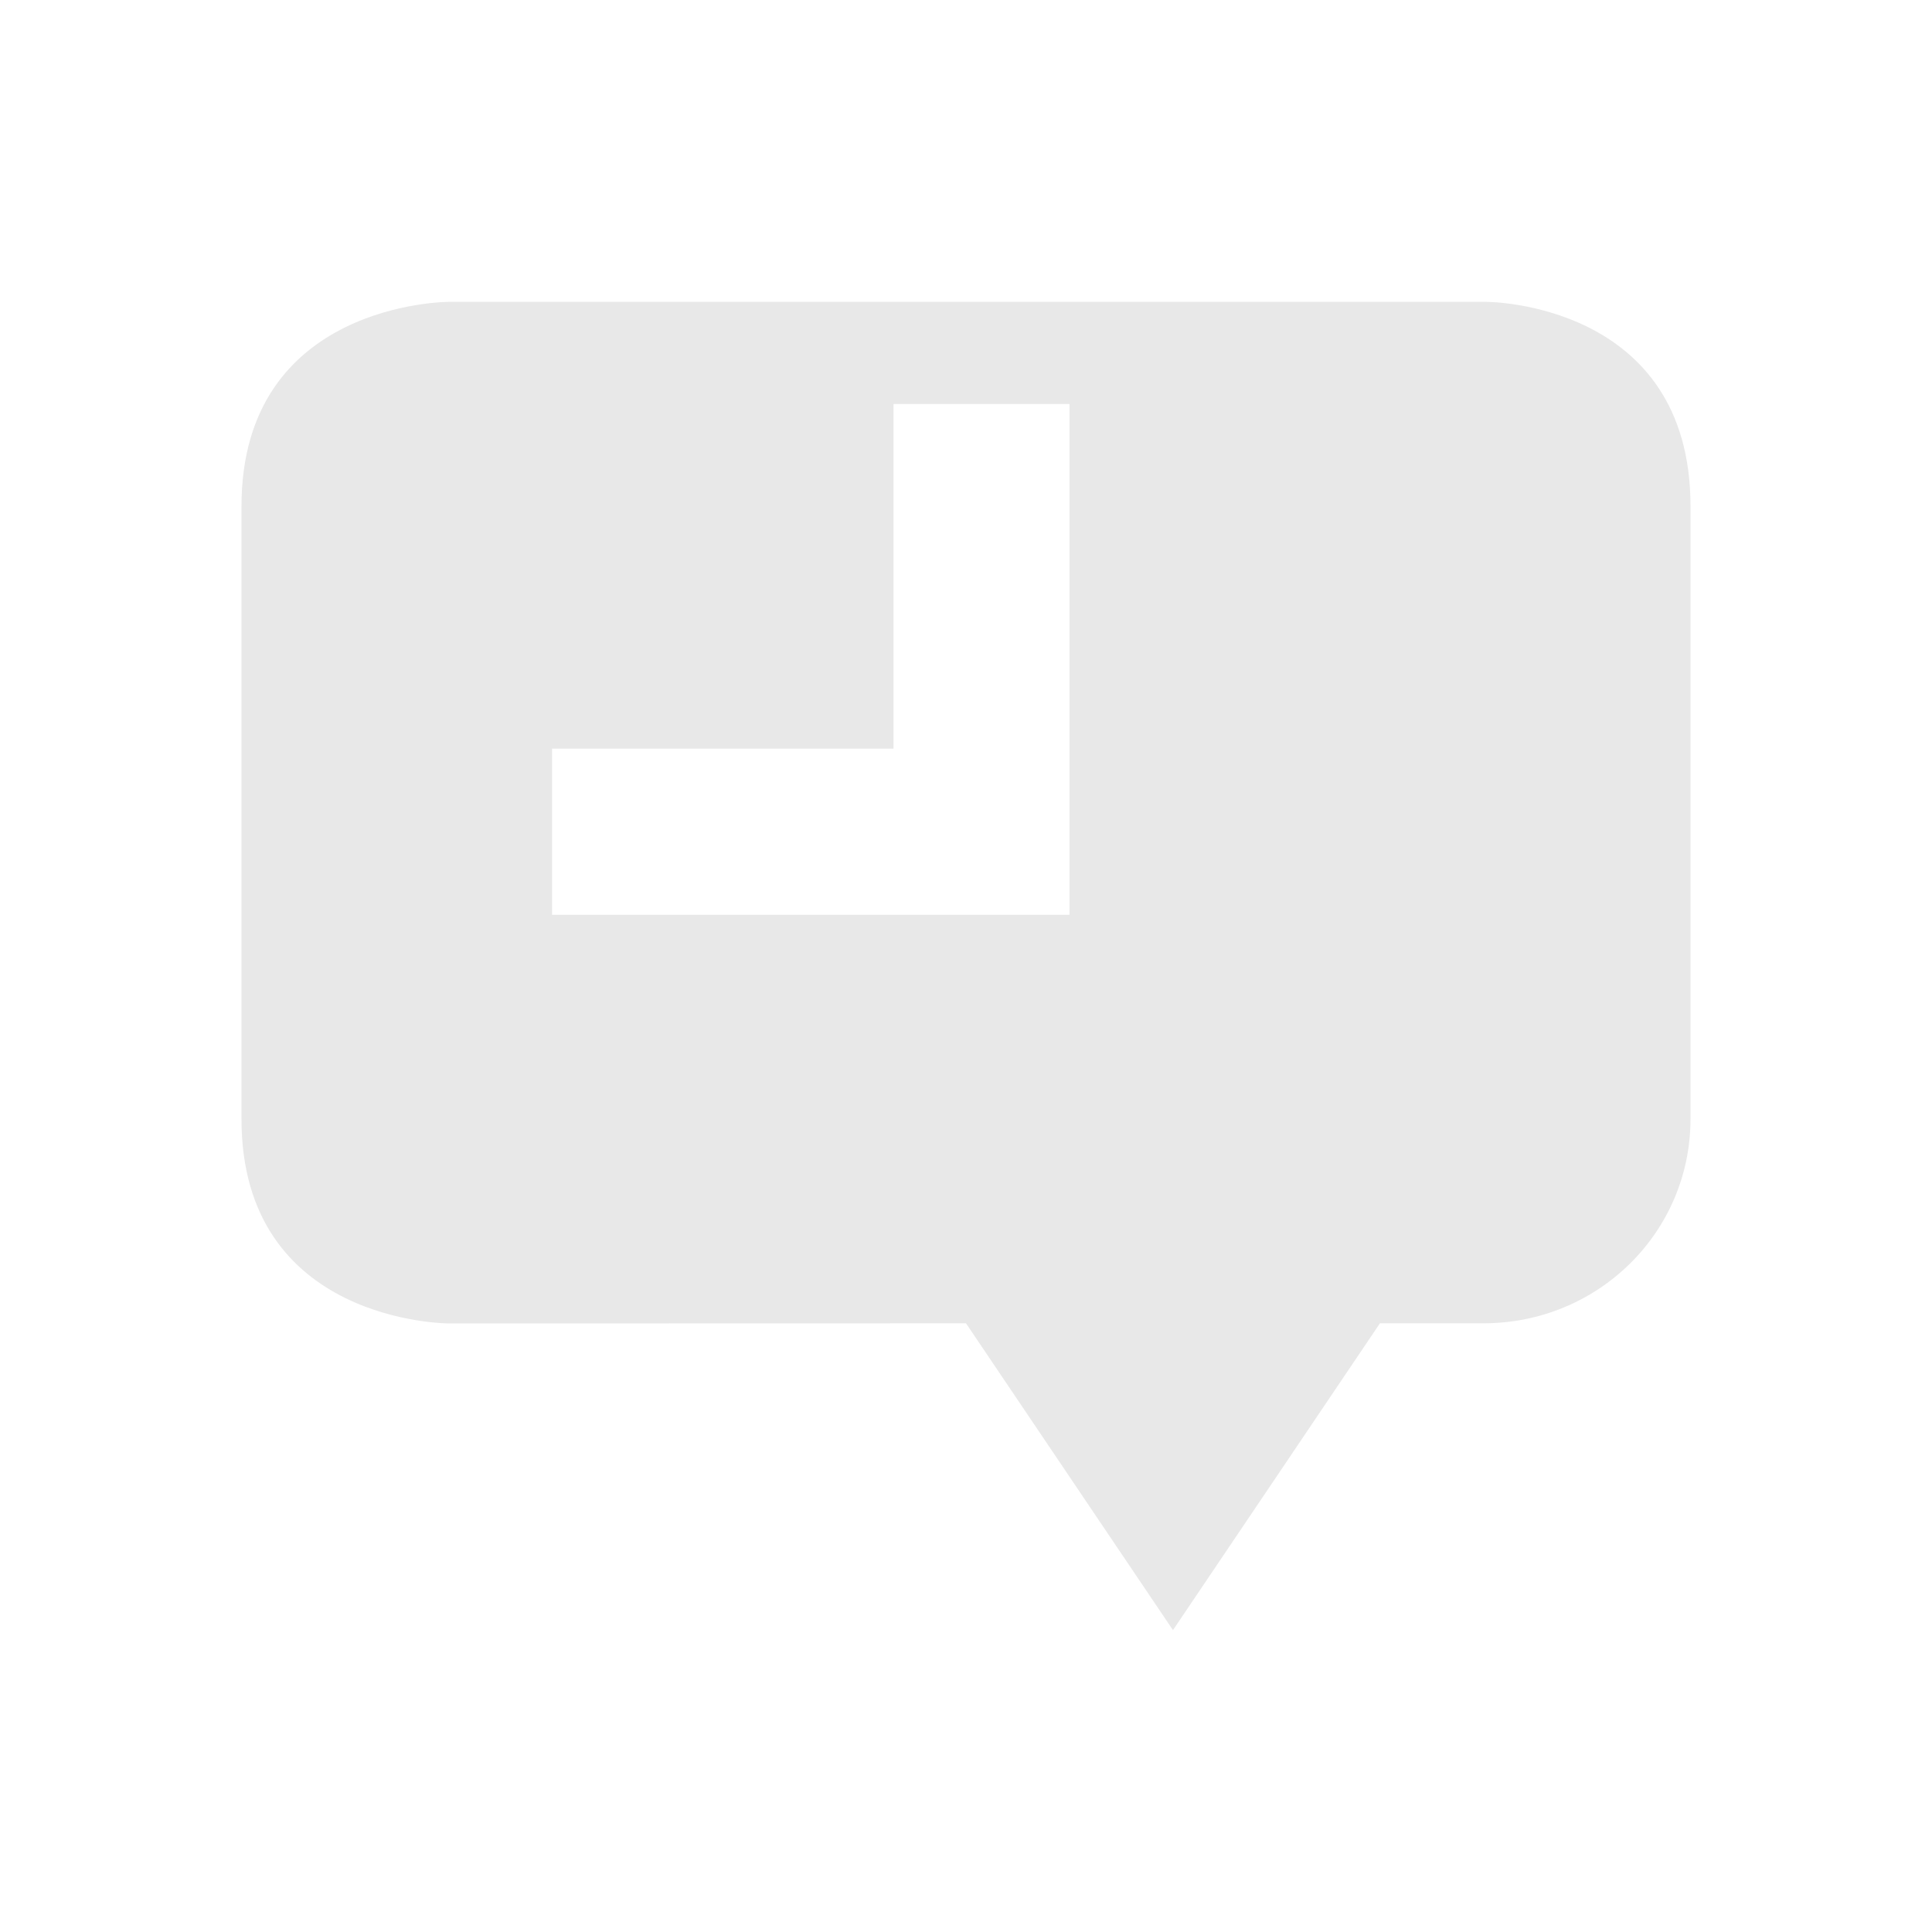 <?xml version="1.0" encoding="UTF-8" standalone="no"?>
<!-- Created with Inkscape (http://www.inkscape.org/) -->

<svg
   xmlns:dc="http://purl.org/dc/elements/1.1/"
   xmlns:cc="http://creativecommons.org/ns#"
   xmlns:rdf="http://www.w3.org/1999/02/22-rdf-syntax-ns#"
   xmlns:svg="http://www.w3.org/2000/svg"
   xmlns="http://www.w3.org/2000/svg"
   xmlns:sodipodi="http://sodipodi.sourceforge.net/DTD/sodipodi-0.dtd"
   xmlns:inkscape="http://www.inkscape.org/namespaces/inkscape"
   id="svg7384"
   style="enable-background:new"
   height="16"
   width="16"
   version="1.1"
   inkscape:version="0.91 r13725"
   sodipodi:docname="user-idle-symbolic.svg">
  <sodipodi:namedview
     pagecolor="#ffffff"
     bordercolor="#666666"
     borderopacity="1"
     objecttolerance="10"
     gridtolerance="10"
     guidetolerance="10"
     inkscape:pageopacity="0"
     inkscape:pageshadow="2"
     inkscape:window-width="640"
     inkscape:window-height="480"
     id="namedview5797"
     showgrid="false"
     inkscape:zoom="41.1875"
     inkscape:cx="3.6783005"
     inkscape:cy="8"
     inkscape:current-layer="svg7384" />
  <title
     id="title8473">Paper Symbolic Icon Theme</title>
  <defs
     id="defs7386">
    <filter
       id="filter7554"
       style="color-interpolation-filters:sRGB">
      <feBlend
         id="feBlend7556"
         in2="BackgroundImage"
         mode="darken" />
    </filter>
    <filter
       style="color-interpolation-filters:sRGB"
       id="filter7554-3">
      <feBlend
         mode="darken"
         in2="BackgroundImage"
         id="feBlend7556-5" />
    </filter>
  </defs>
  <path
     sodipodi:nodetypes="cssccccssccsccccccccccccc"
     inkscape:connector-curvature="0"
     d="m 3.714,2.5 c 0,0 -1.714,0 -1.714,1.692 l 0,5.076 c 0,1.692 1.714,1.692 1.714,1.692 L 8,10.959 9.714,13.5 11.428,10.959 l 0.857,1.7e-5 C 13.235,10.959 14,10.205 14,9.267 L 14,8.422 14,6.73 14,4.192 C 14,2.5 12.312,2.5 12.312,2.5 Z m 3.686,0.846 1.457,0 0,2.538 0,1.692 -1.714,0 -1.714,0 -0.857,0 0,-1.376 0.857,0 1.971,0 z"
     style="opacity:0.35;fill:#bebebe"
     id="path3003" />
</svg>
